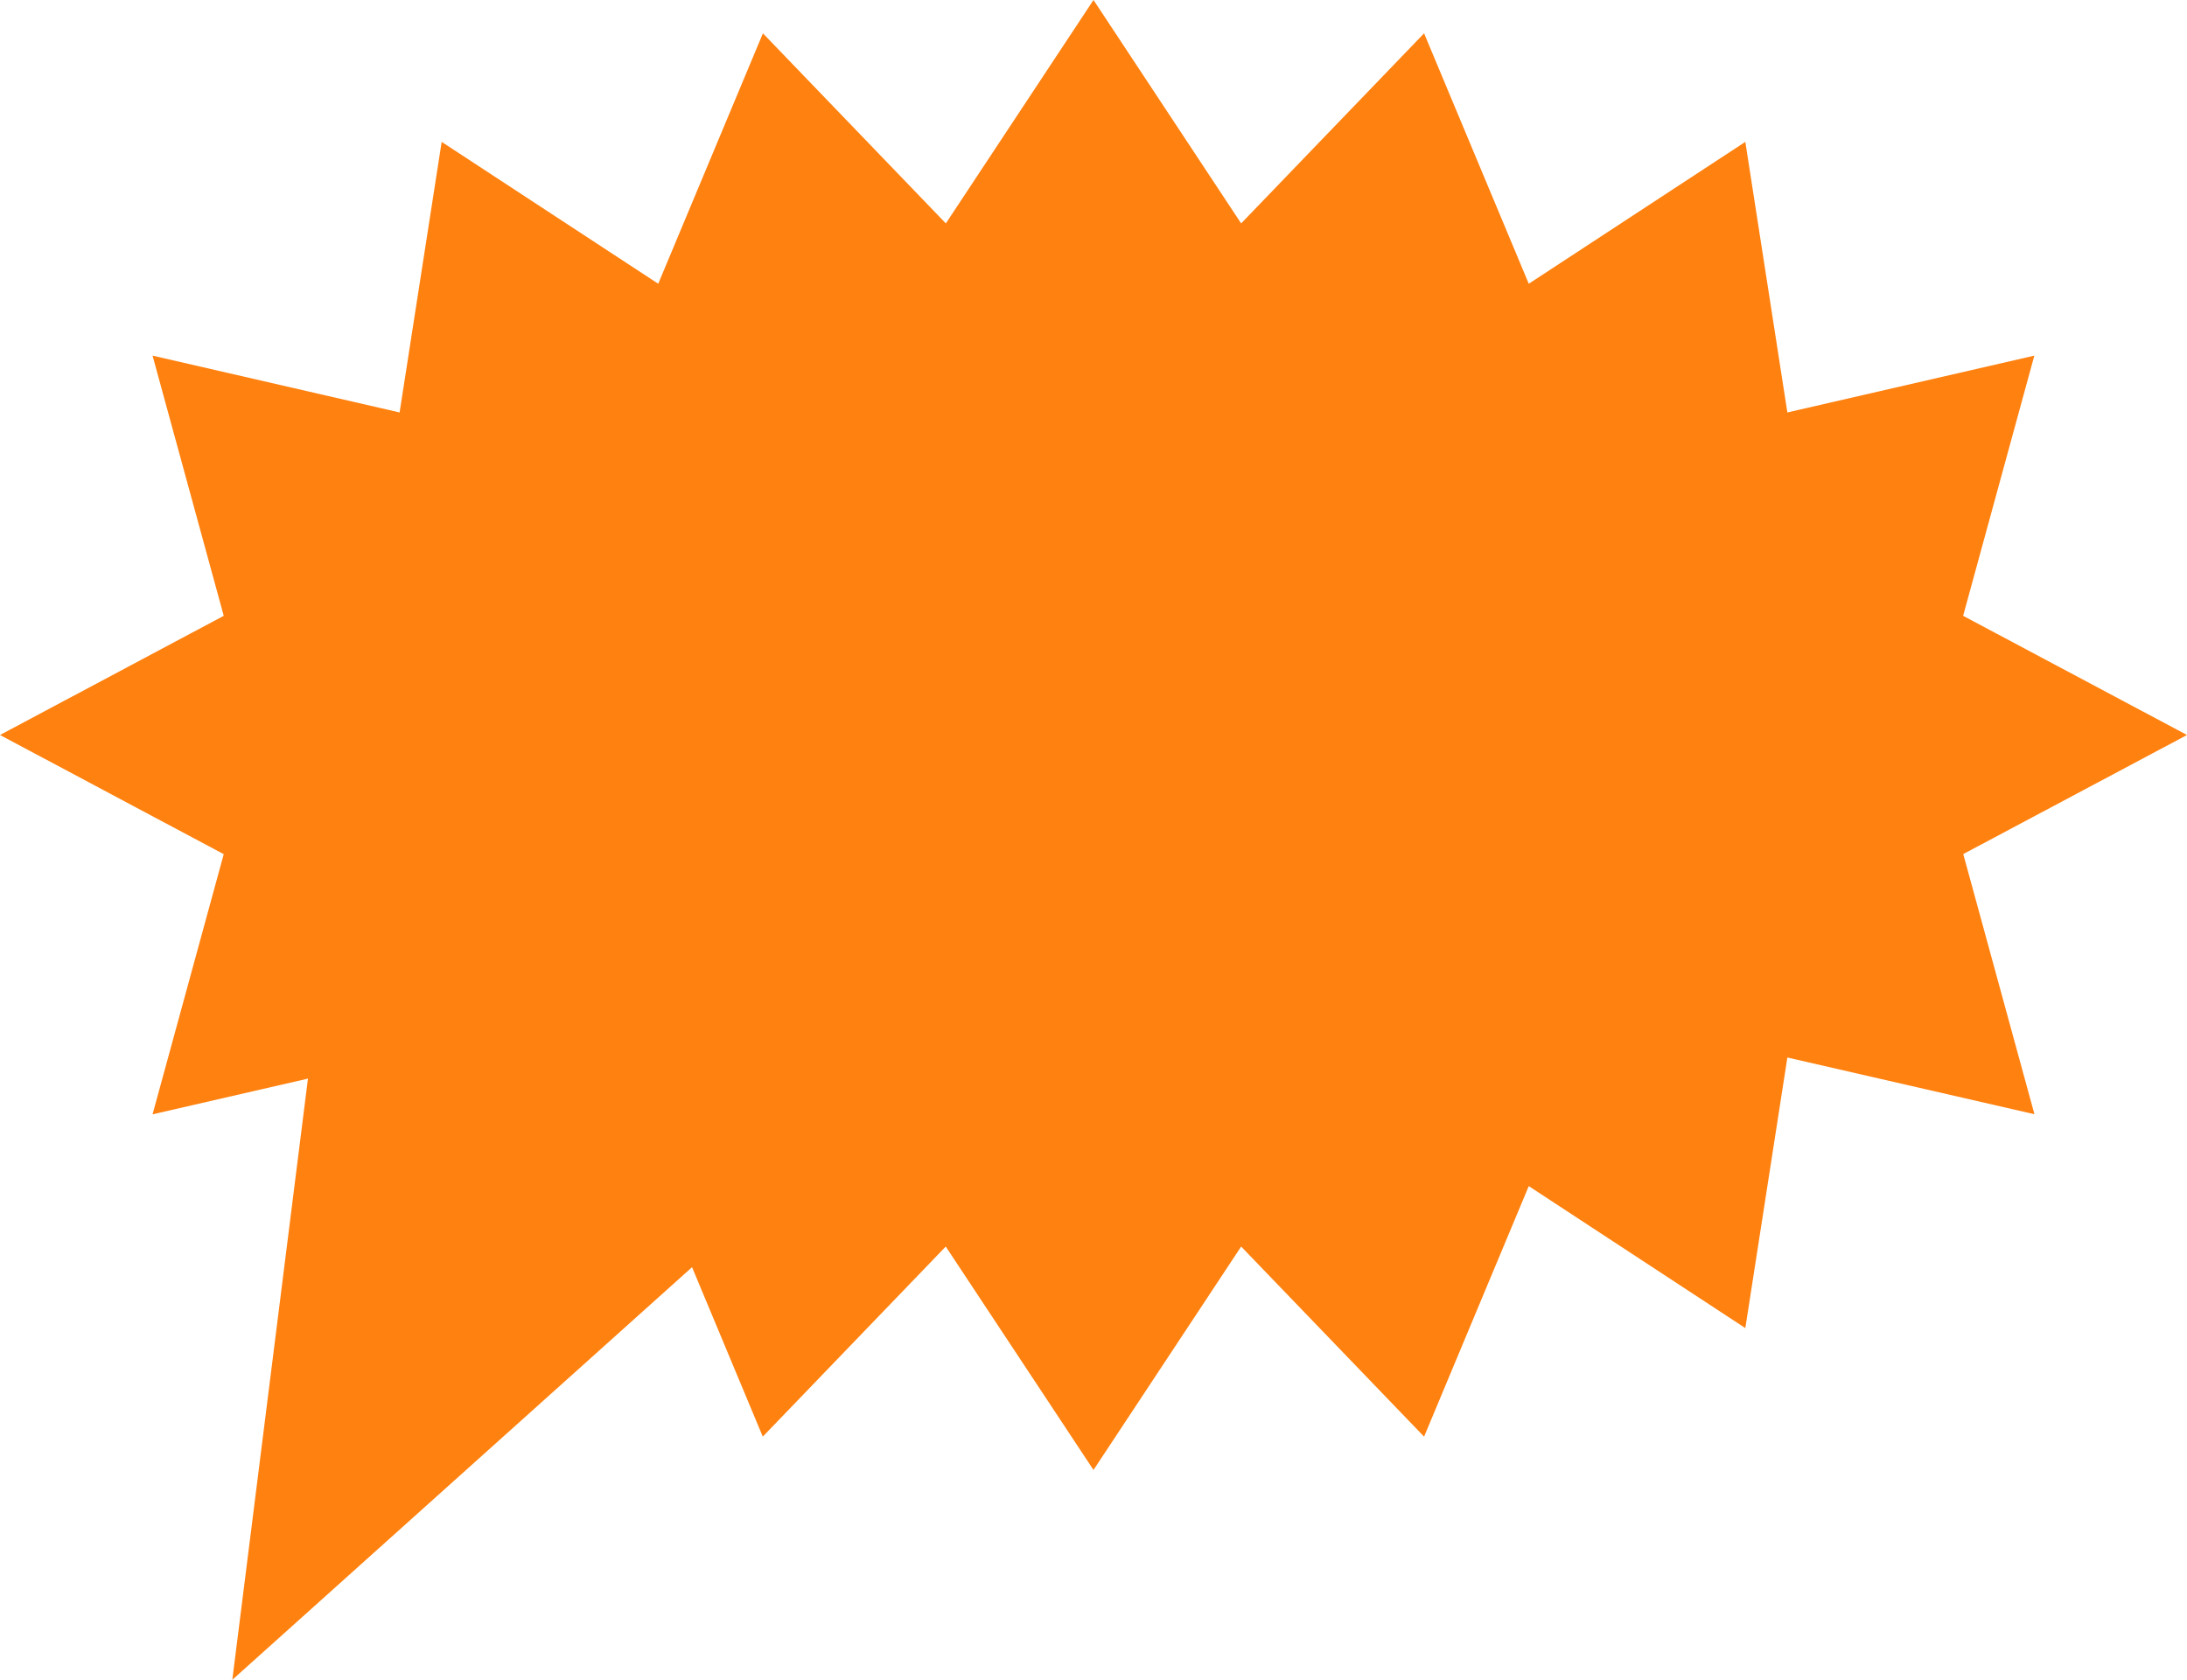 <?xml version="1.0" encoding="UTF-8"?> <svg xmlns="http://www.w3.org/2000/svg" width="82" height="63" viewBox="0 0 82 63" fill="none"> <path d="M-4.92335e-07 27.566L8.389 32.036L5.72 41.793L11.547 40.453L8.711 63L25.948 47.526L28.6 53.881L35.46 46.752L41 55.131L46.536 46.752L53.395 53.881L57.32 44.485L65.44 49.81L67.016 39.662L76.28 41.789L73.611 32.032L82 27.566L73.606 23.096L76.276 13.338L67.016 15.469L65.44 5.321L57.32 10.642L53.395 1.25L46.536 8.379L41 0L35.464 8.379L28.605 1.25L24.68 10.642L16.56 5.321L14.983 15.469L5.72 13.338L8.389 23.096L-4.92335e-07 27.566Z" fill="#FF810F"></path> </svg> 